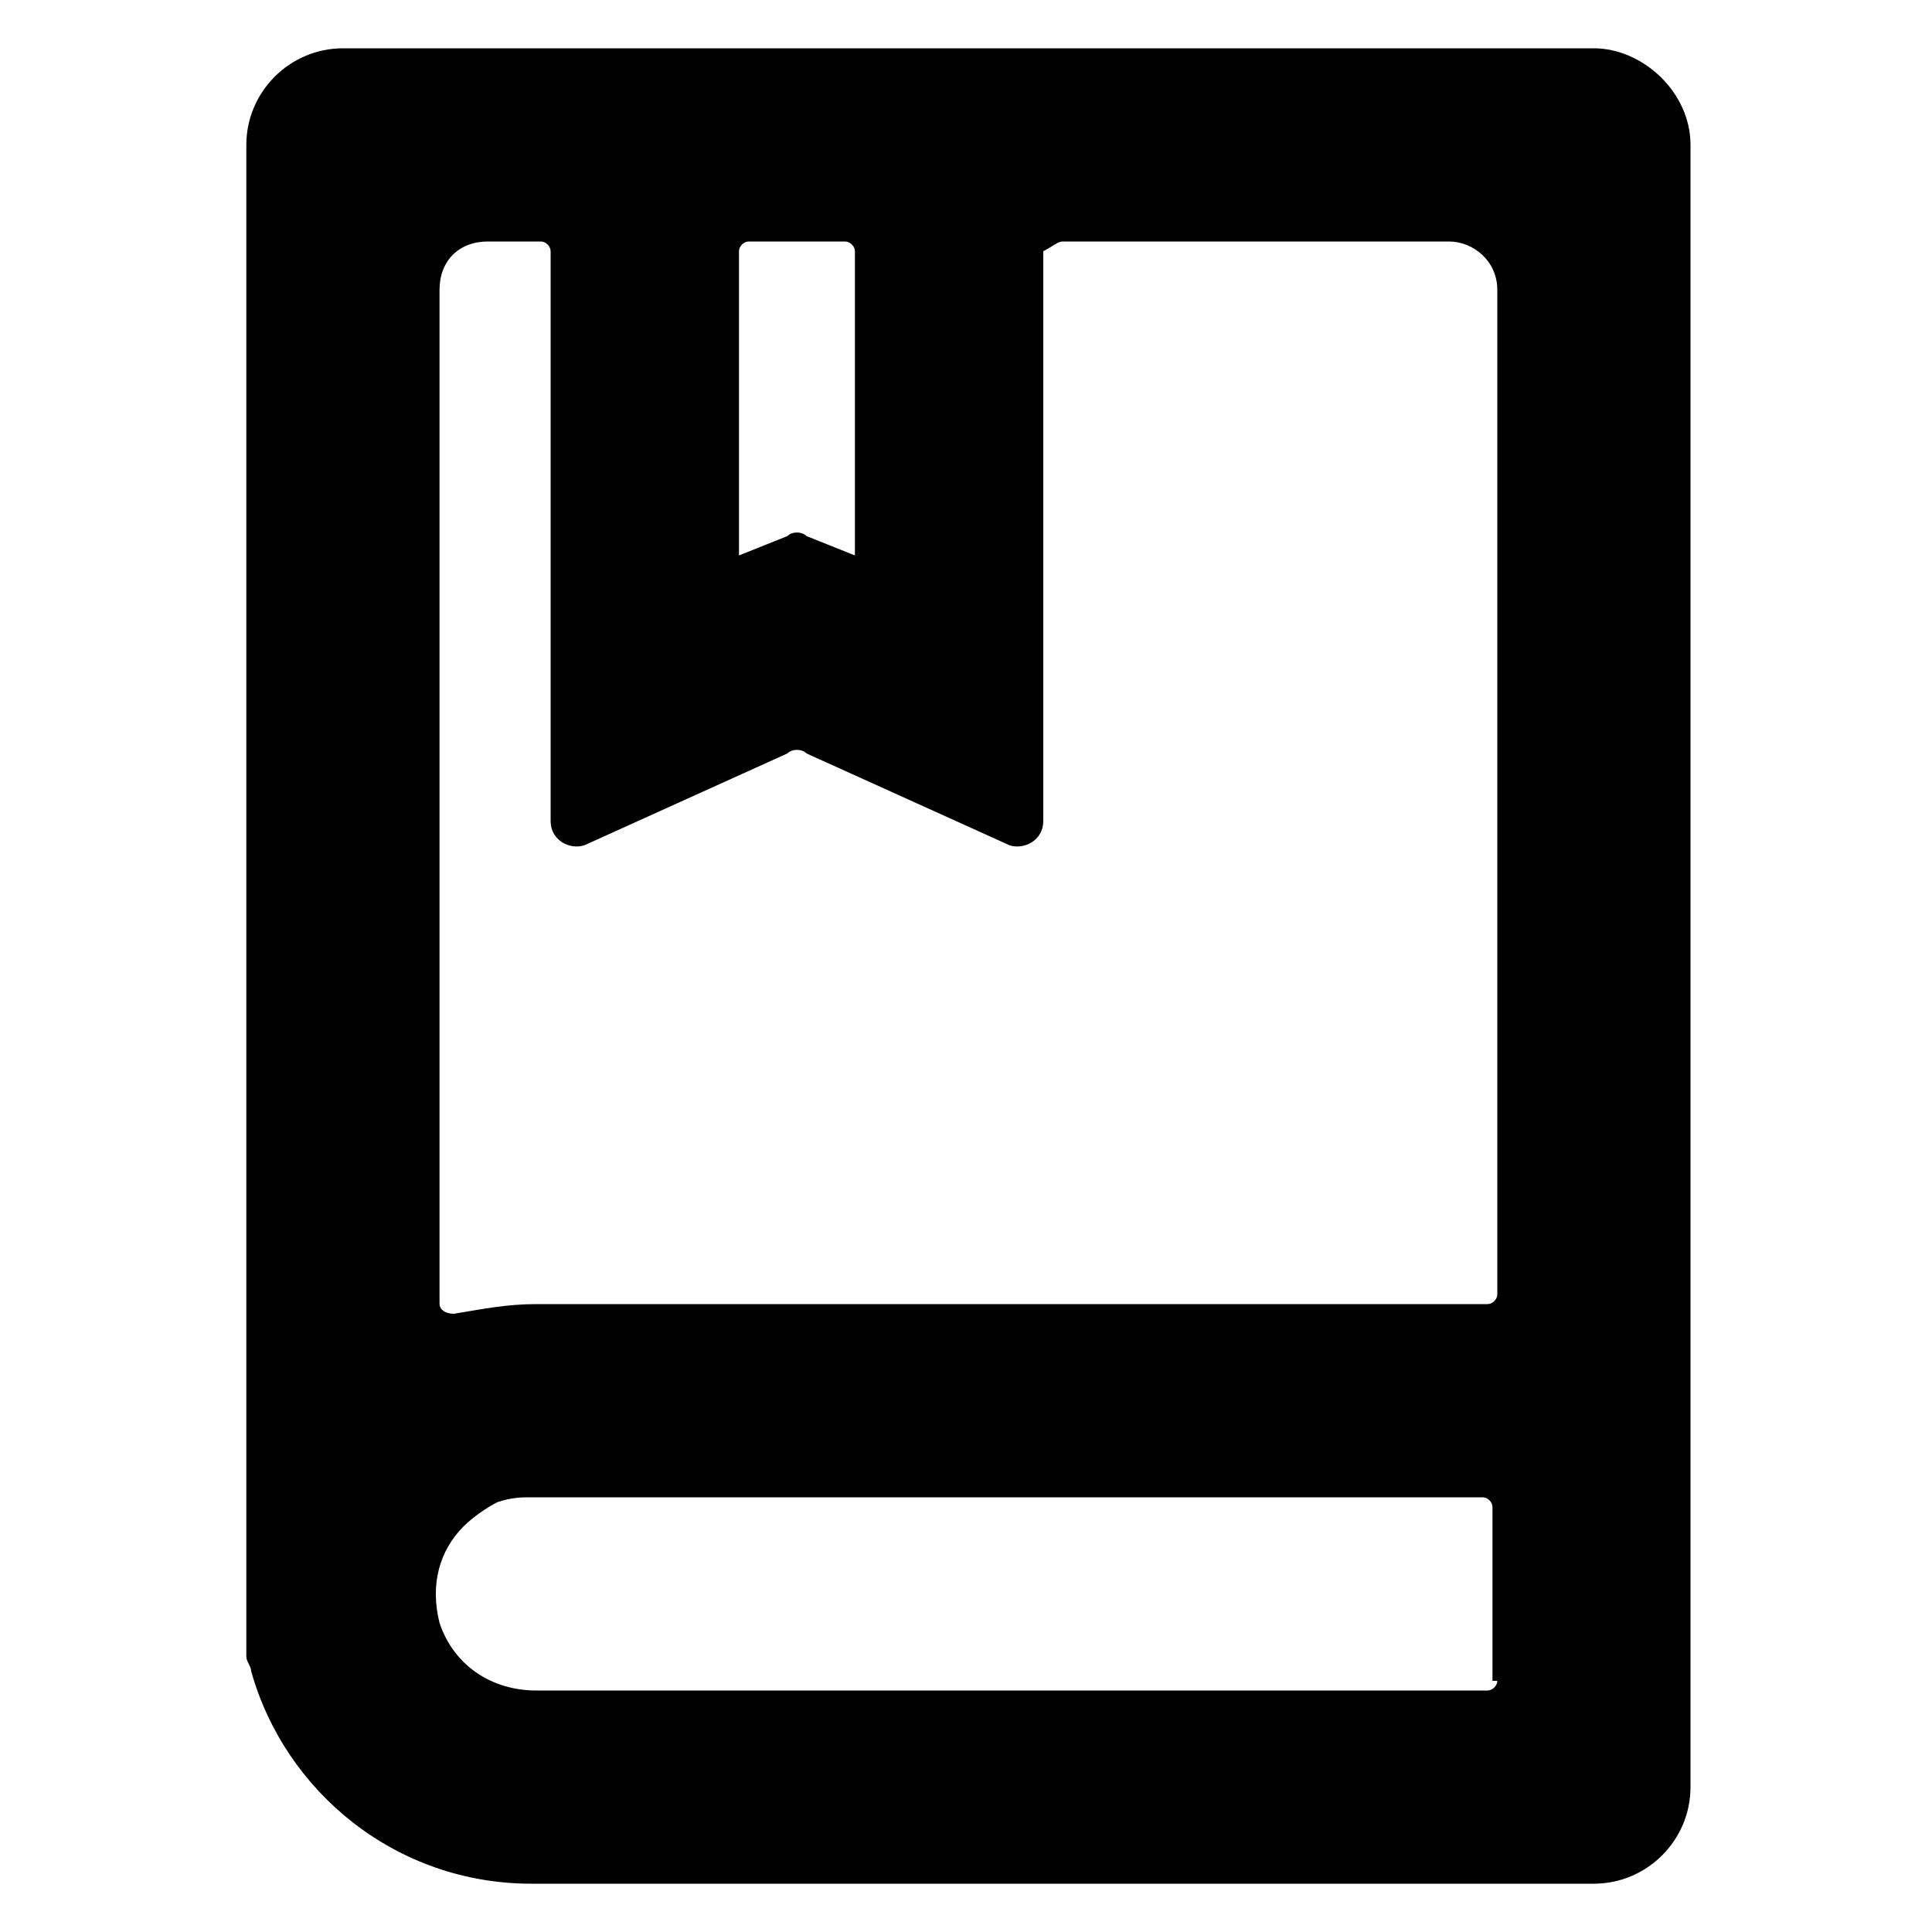<svg enable-background="new 0 0 40 40" height="40" viewBox="0 0 40 40" width="40" xmlns="http://www.w3.org/2000/svg"><path d="m33 1h-11.2-9.8-4.9c-1.1 0-2 .9-2 2v30 .1.2.4.2.2.2c0 .1.1.2.1.3.7 2.5 3 4.4 5.8 4.4h.2 21.8c1.1 0 2-.9 2-2v-10-24c0-1.1-1-2-2-2zm-15.5 4c.1 0 .2.1.2.2v6.3l-1-.4c-.1-.1-.3-.1-.4 0l-1 .4v-6.3c0-.1.1-.2.2-.2zm13.5 29.8c0 .1-.1.2-.2.2h-19.7c-.9 0-1.7-.5-2-1.4-.2-.8 0-1.5.5-2 .2-.2.5-.4.7-.5.3-.1.5-.1.7-.1h19.7c.1 0 .2.1.2.2v3.6zm0-8c0 .1-.1.2-.2.2h-19.7c-.6 0-1.1.1-1.7.2-.2 0-.3-.1-.3-.2v-21c0-.6.4-1 1-1h1.1c.1 0 .2.1.2.2v11.8c0 .4.4.6.7.5l4.2-1.9c.1-.1.3-.1.4 0l4.2 1.9c.3.1.7-.1.7-.5v-11.8c.2-.1.3-.2.4-.2h8c.5 0 1 .4 1 1z"/></svg>